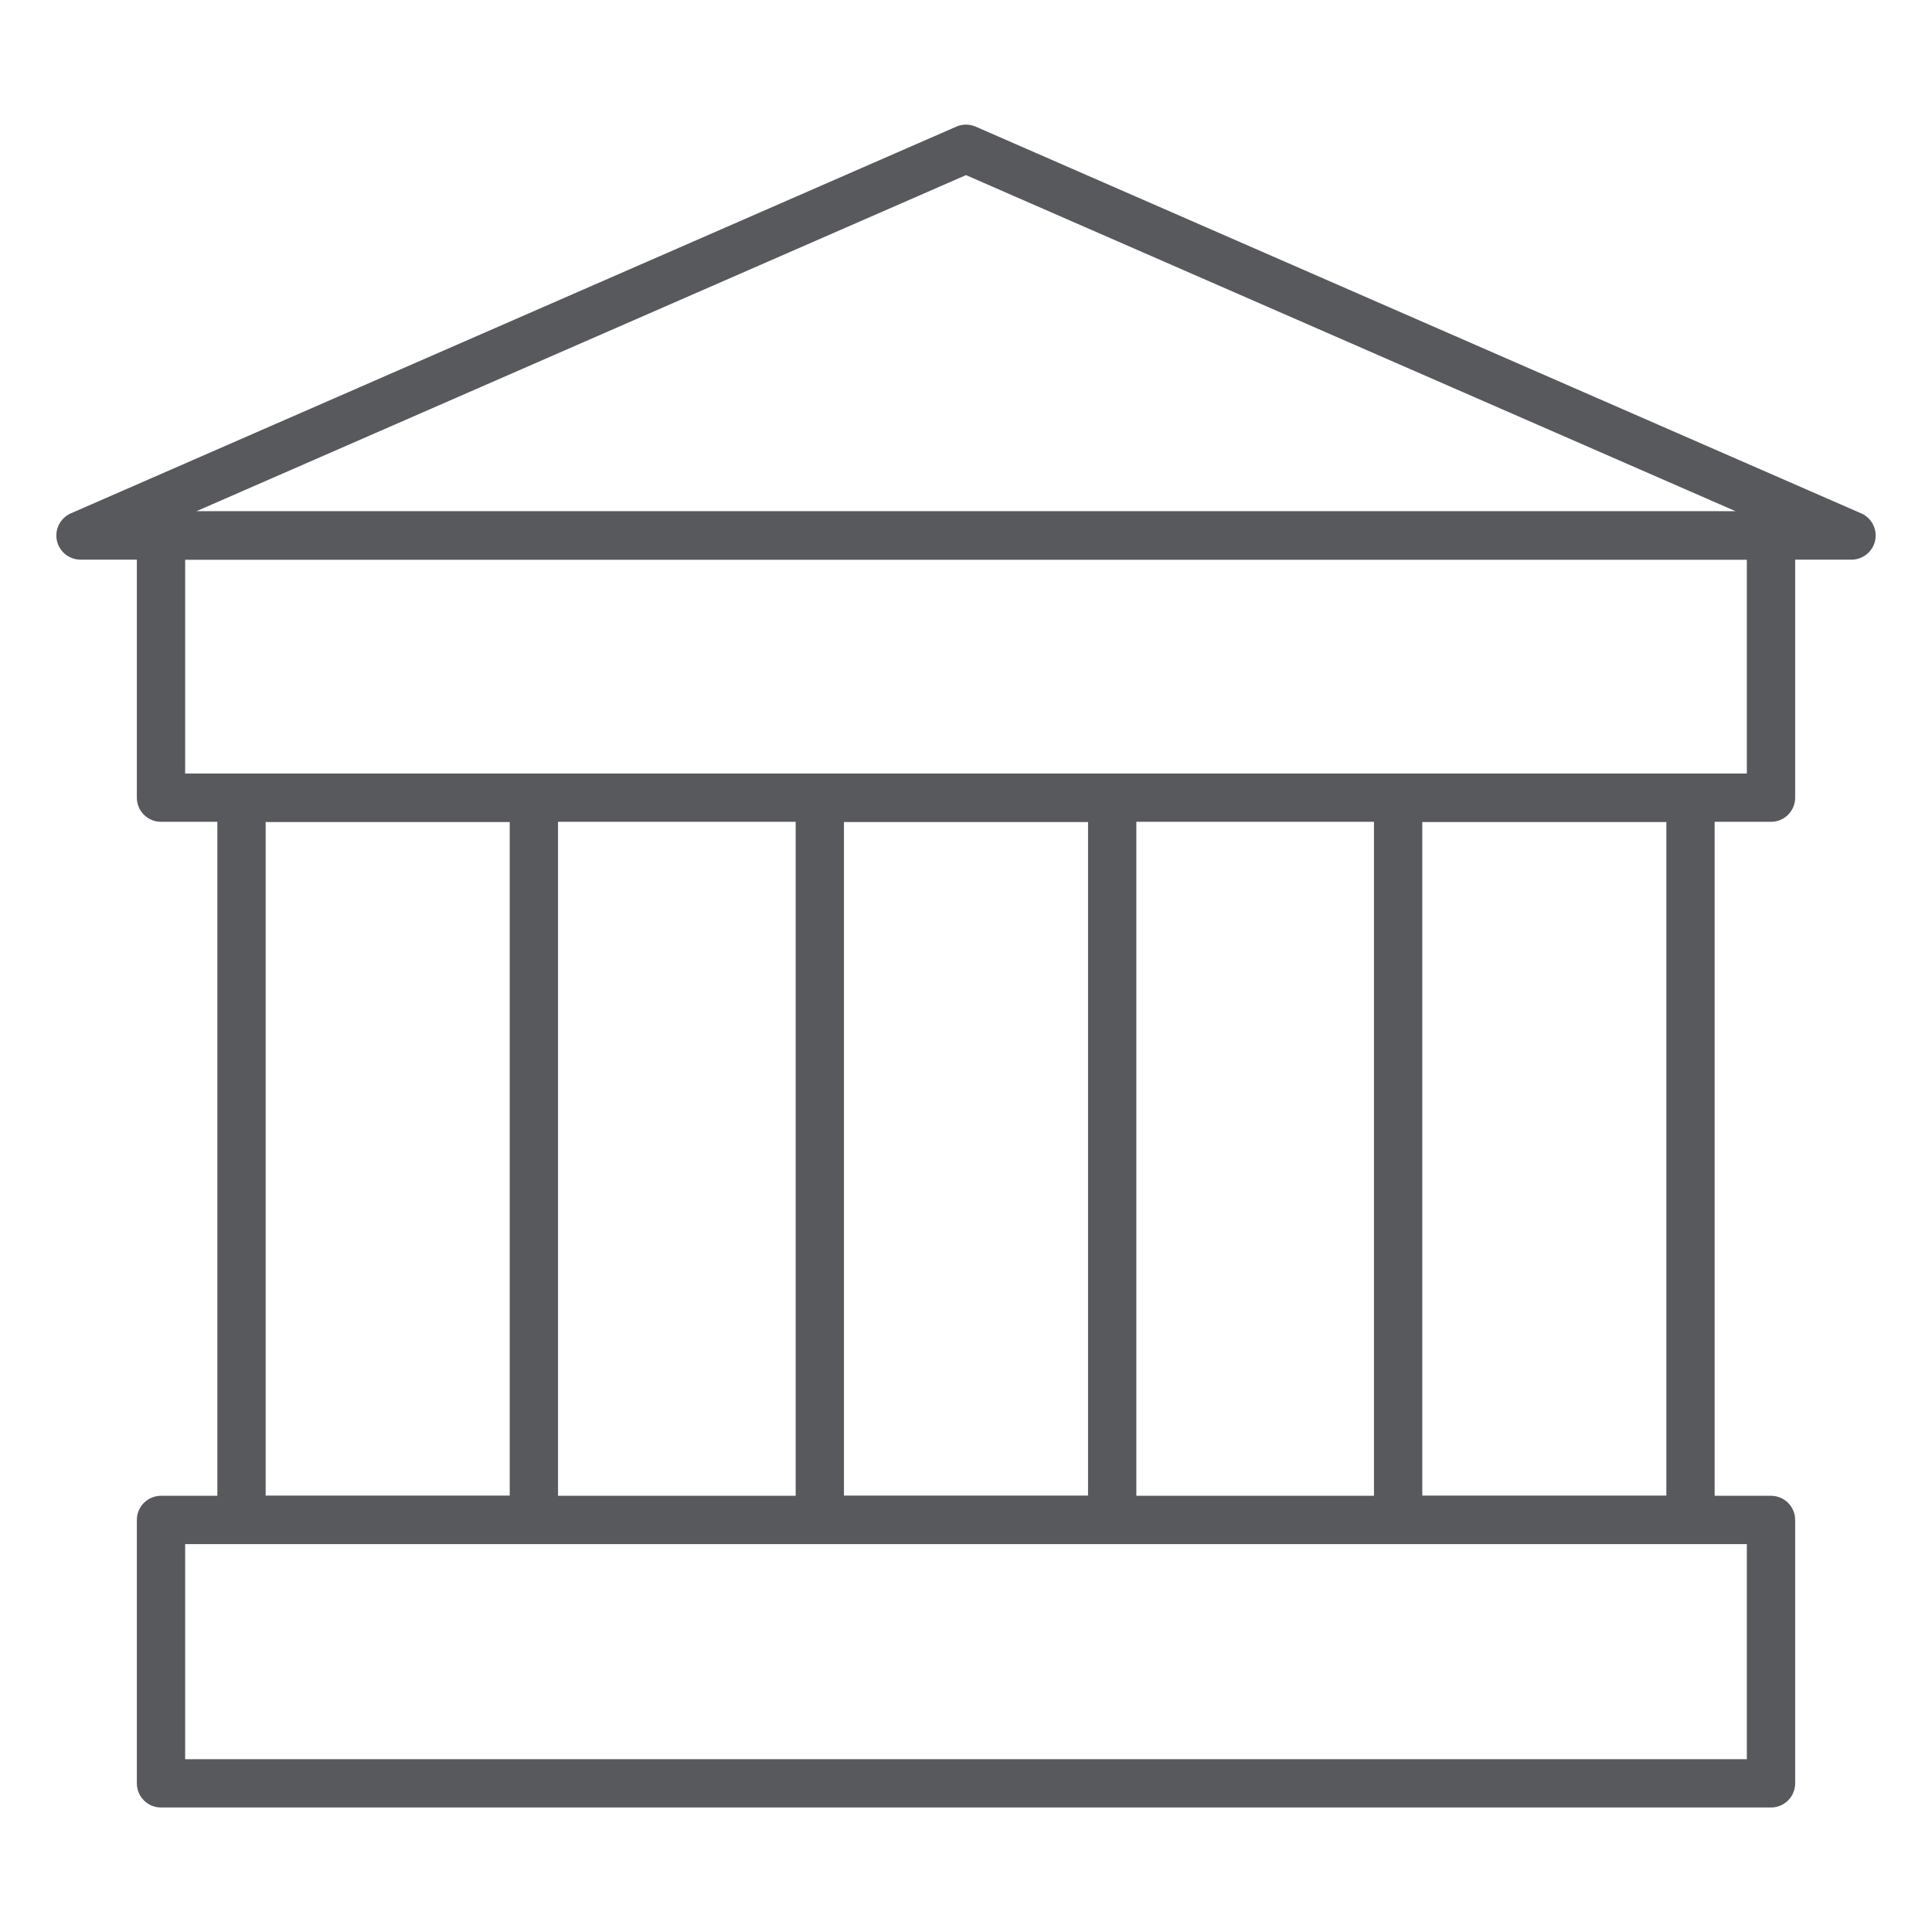 <?xml version="1.0" encoding="UTF-8"?>
<svg xmlns="http://www.w3.org/2000/svg" width="60" height="60" viewBox="0 0 60 60" fill="none">
  <path d="M57.5 16.63H2.5L30 4.62L57.5 16.63Z" stroke="#57595D" stroke-width="1.5" stroke-linecap="round" stroke-linejoin="round"></path>
  <path d="M5 16.63H55V24.772H5V16.63Z" stroke="#57595D" stroke-width="1.5" stroke-linecap="round" stroke-linejoin="round"></path>
  <path d="M25.46 24.775H34.54V47.202H25.46V24.775Z" stroke="#57595D" stroke-width="1.5" stroke-linecap="round" stroke-linejoin="round"></path>
  <path d="M7.5 24.775H16.58V47.202H7.5V24.775Z" stroke="#57595D" stroke-width="1.5" stroke-linecap="round" stroke-linejoin="round"></path>
  <path d="M43.42 24.775H52.5V47.202H43.42V24.775Z" stroke="#57595D" stroke-width="1.5" stroke-linecap="round" stroke-linejoin="round"></path>
  <path d="M5 47.203H55V55.383H5V47.203Z" stroke="#57595D" stroke-width="1.5" stroke-linecap="round" stroke-linejoin="round"></path>
</svg>

